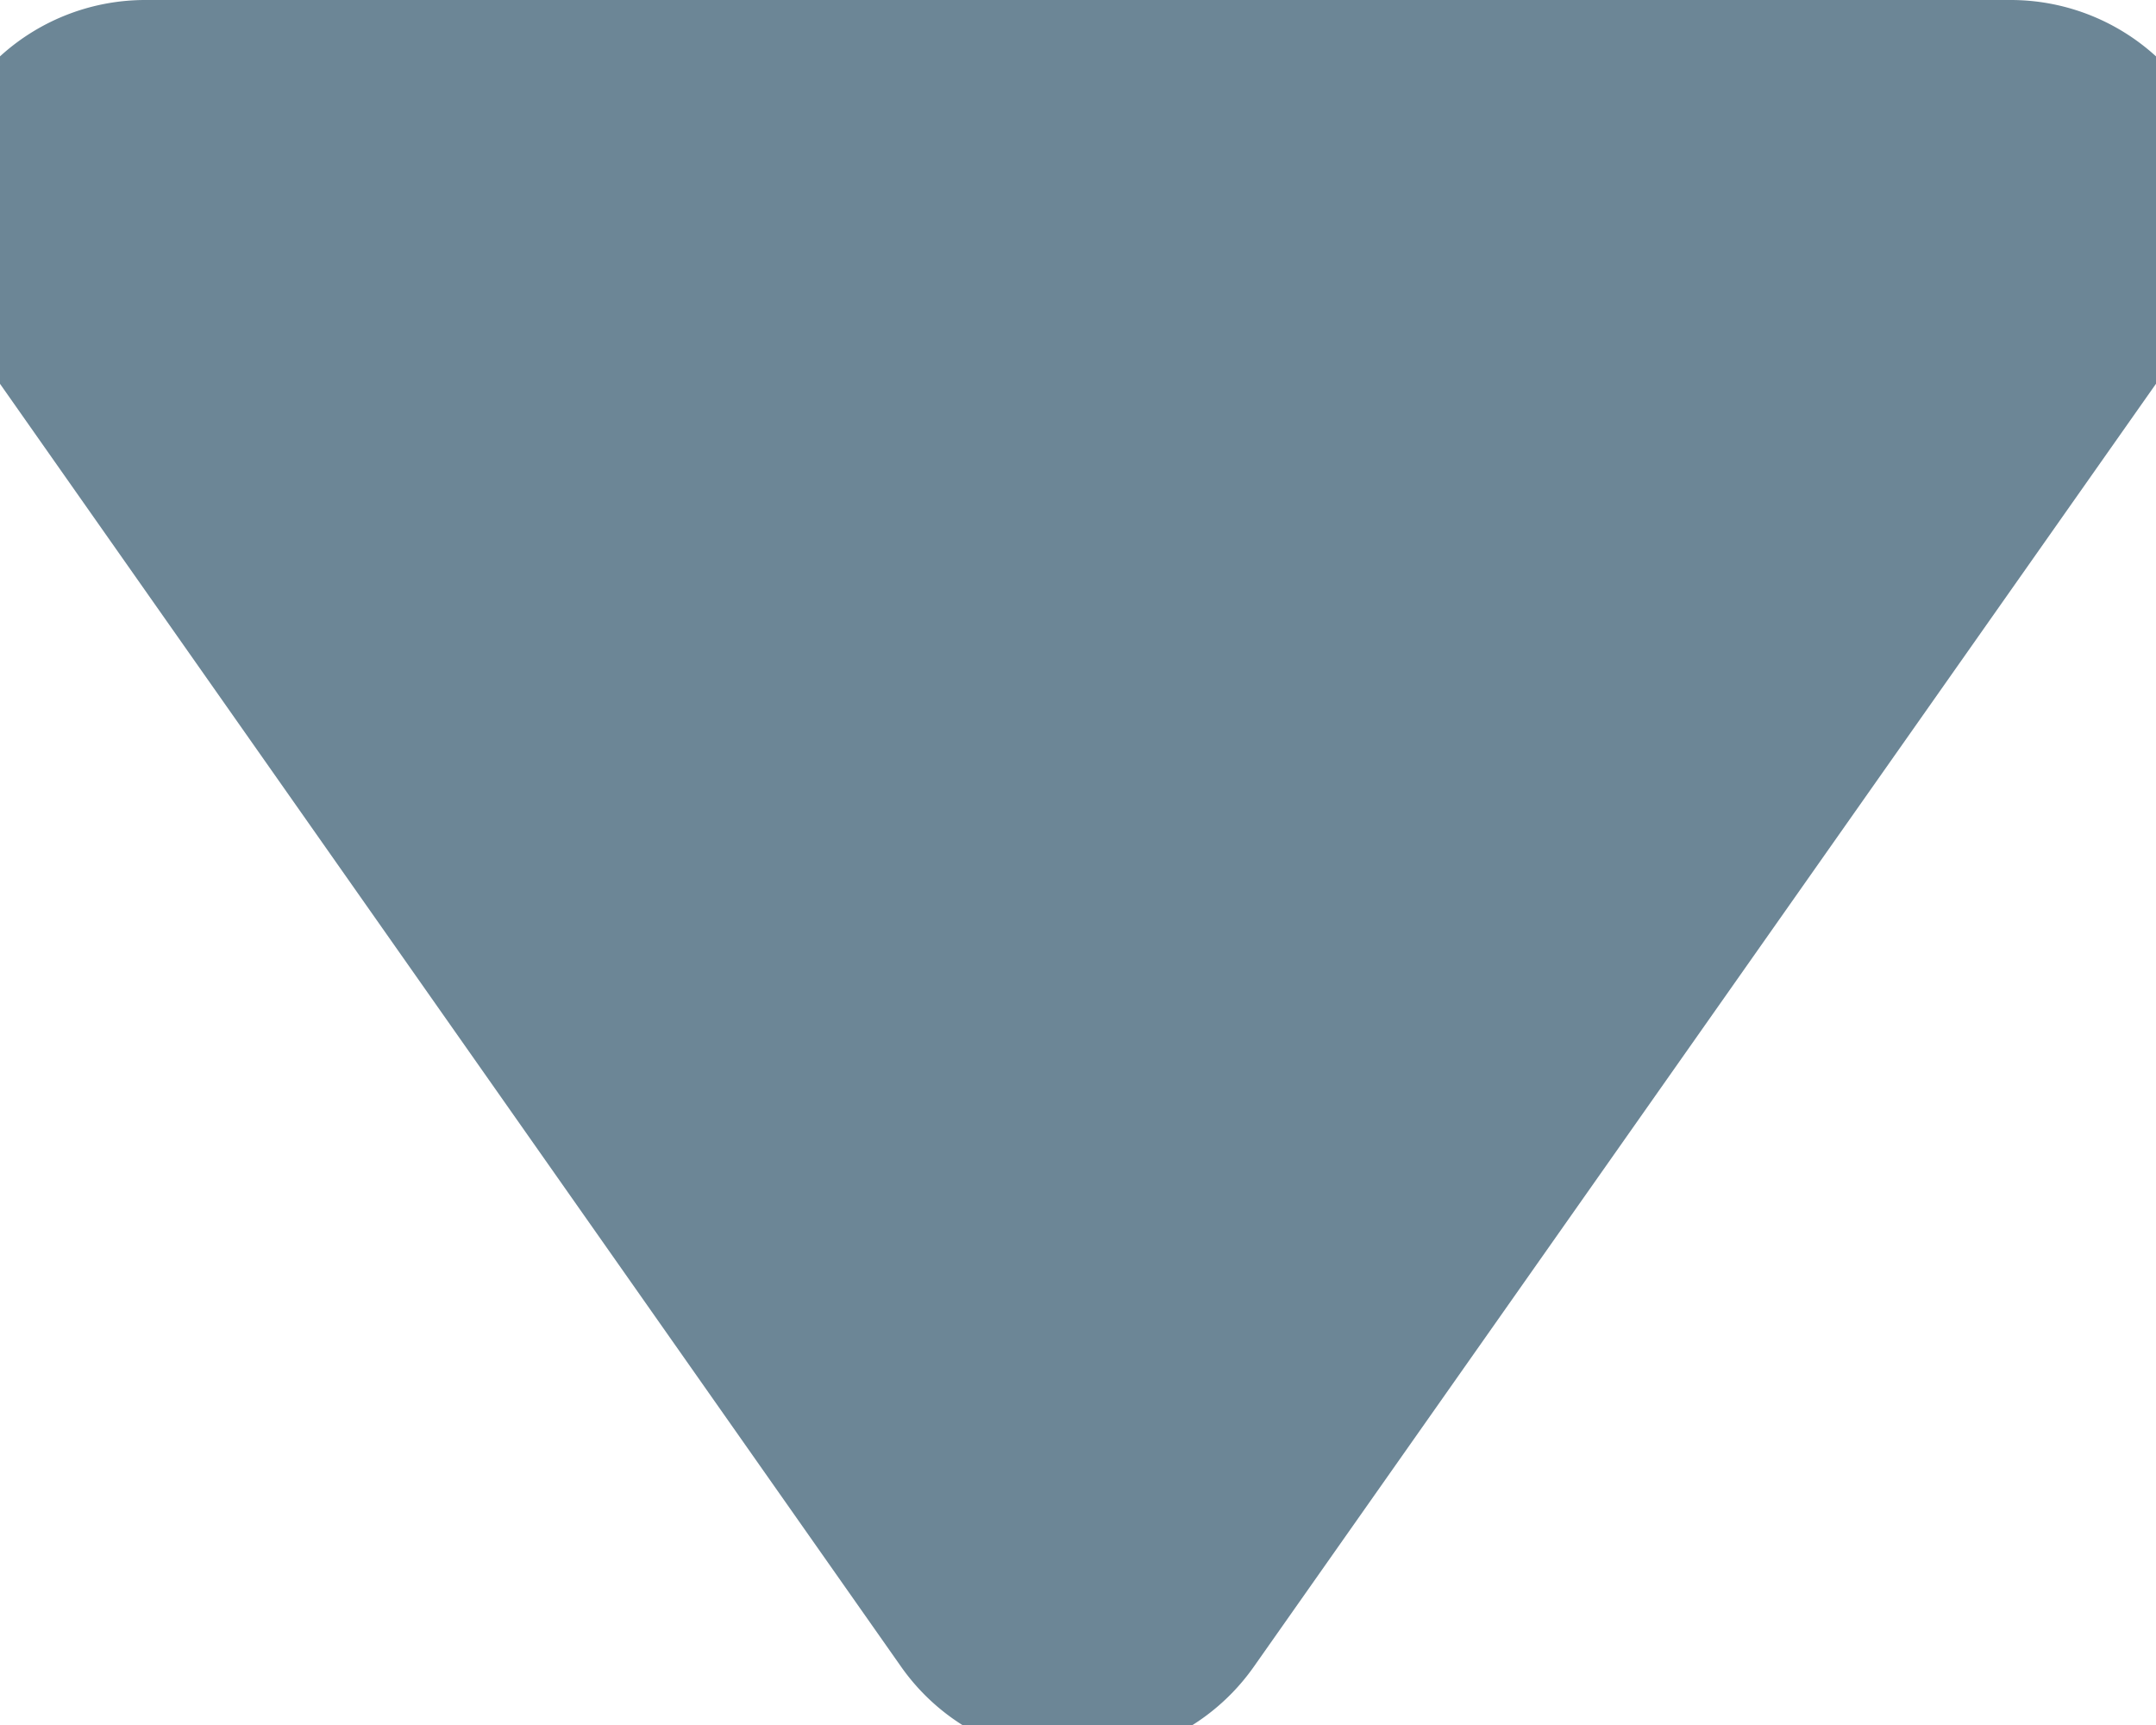 <svg xmlns="http://www.w3.org/2000/svg" width="10" height="8" viewBox="0 0 10 8"><g fill="none" fill-rule="evenodd"><path fill="#6c8696" d="m211.144 25.575-4.328 6.154a1 1 0 0 1-1.637 0l-4.323-6.154a1 1 0 0 1 .818-1.575h8.652a1 1 0 0 1 .818 1.575z" transform="translate(-201 -24)"/></g></svg>